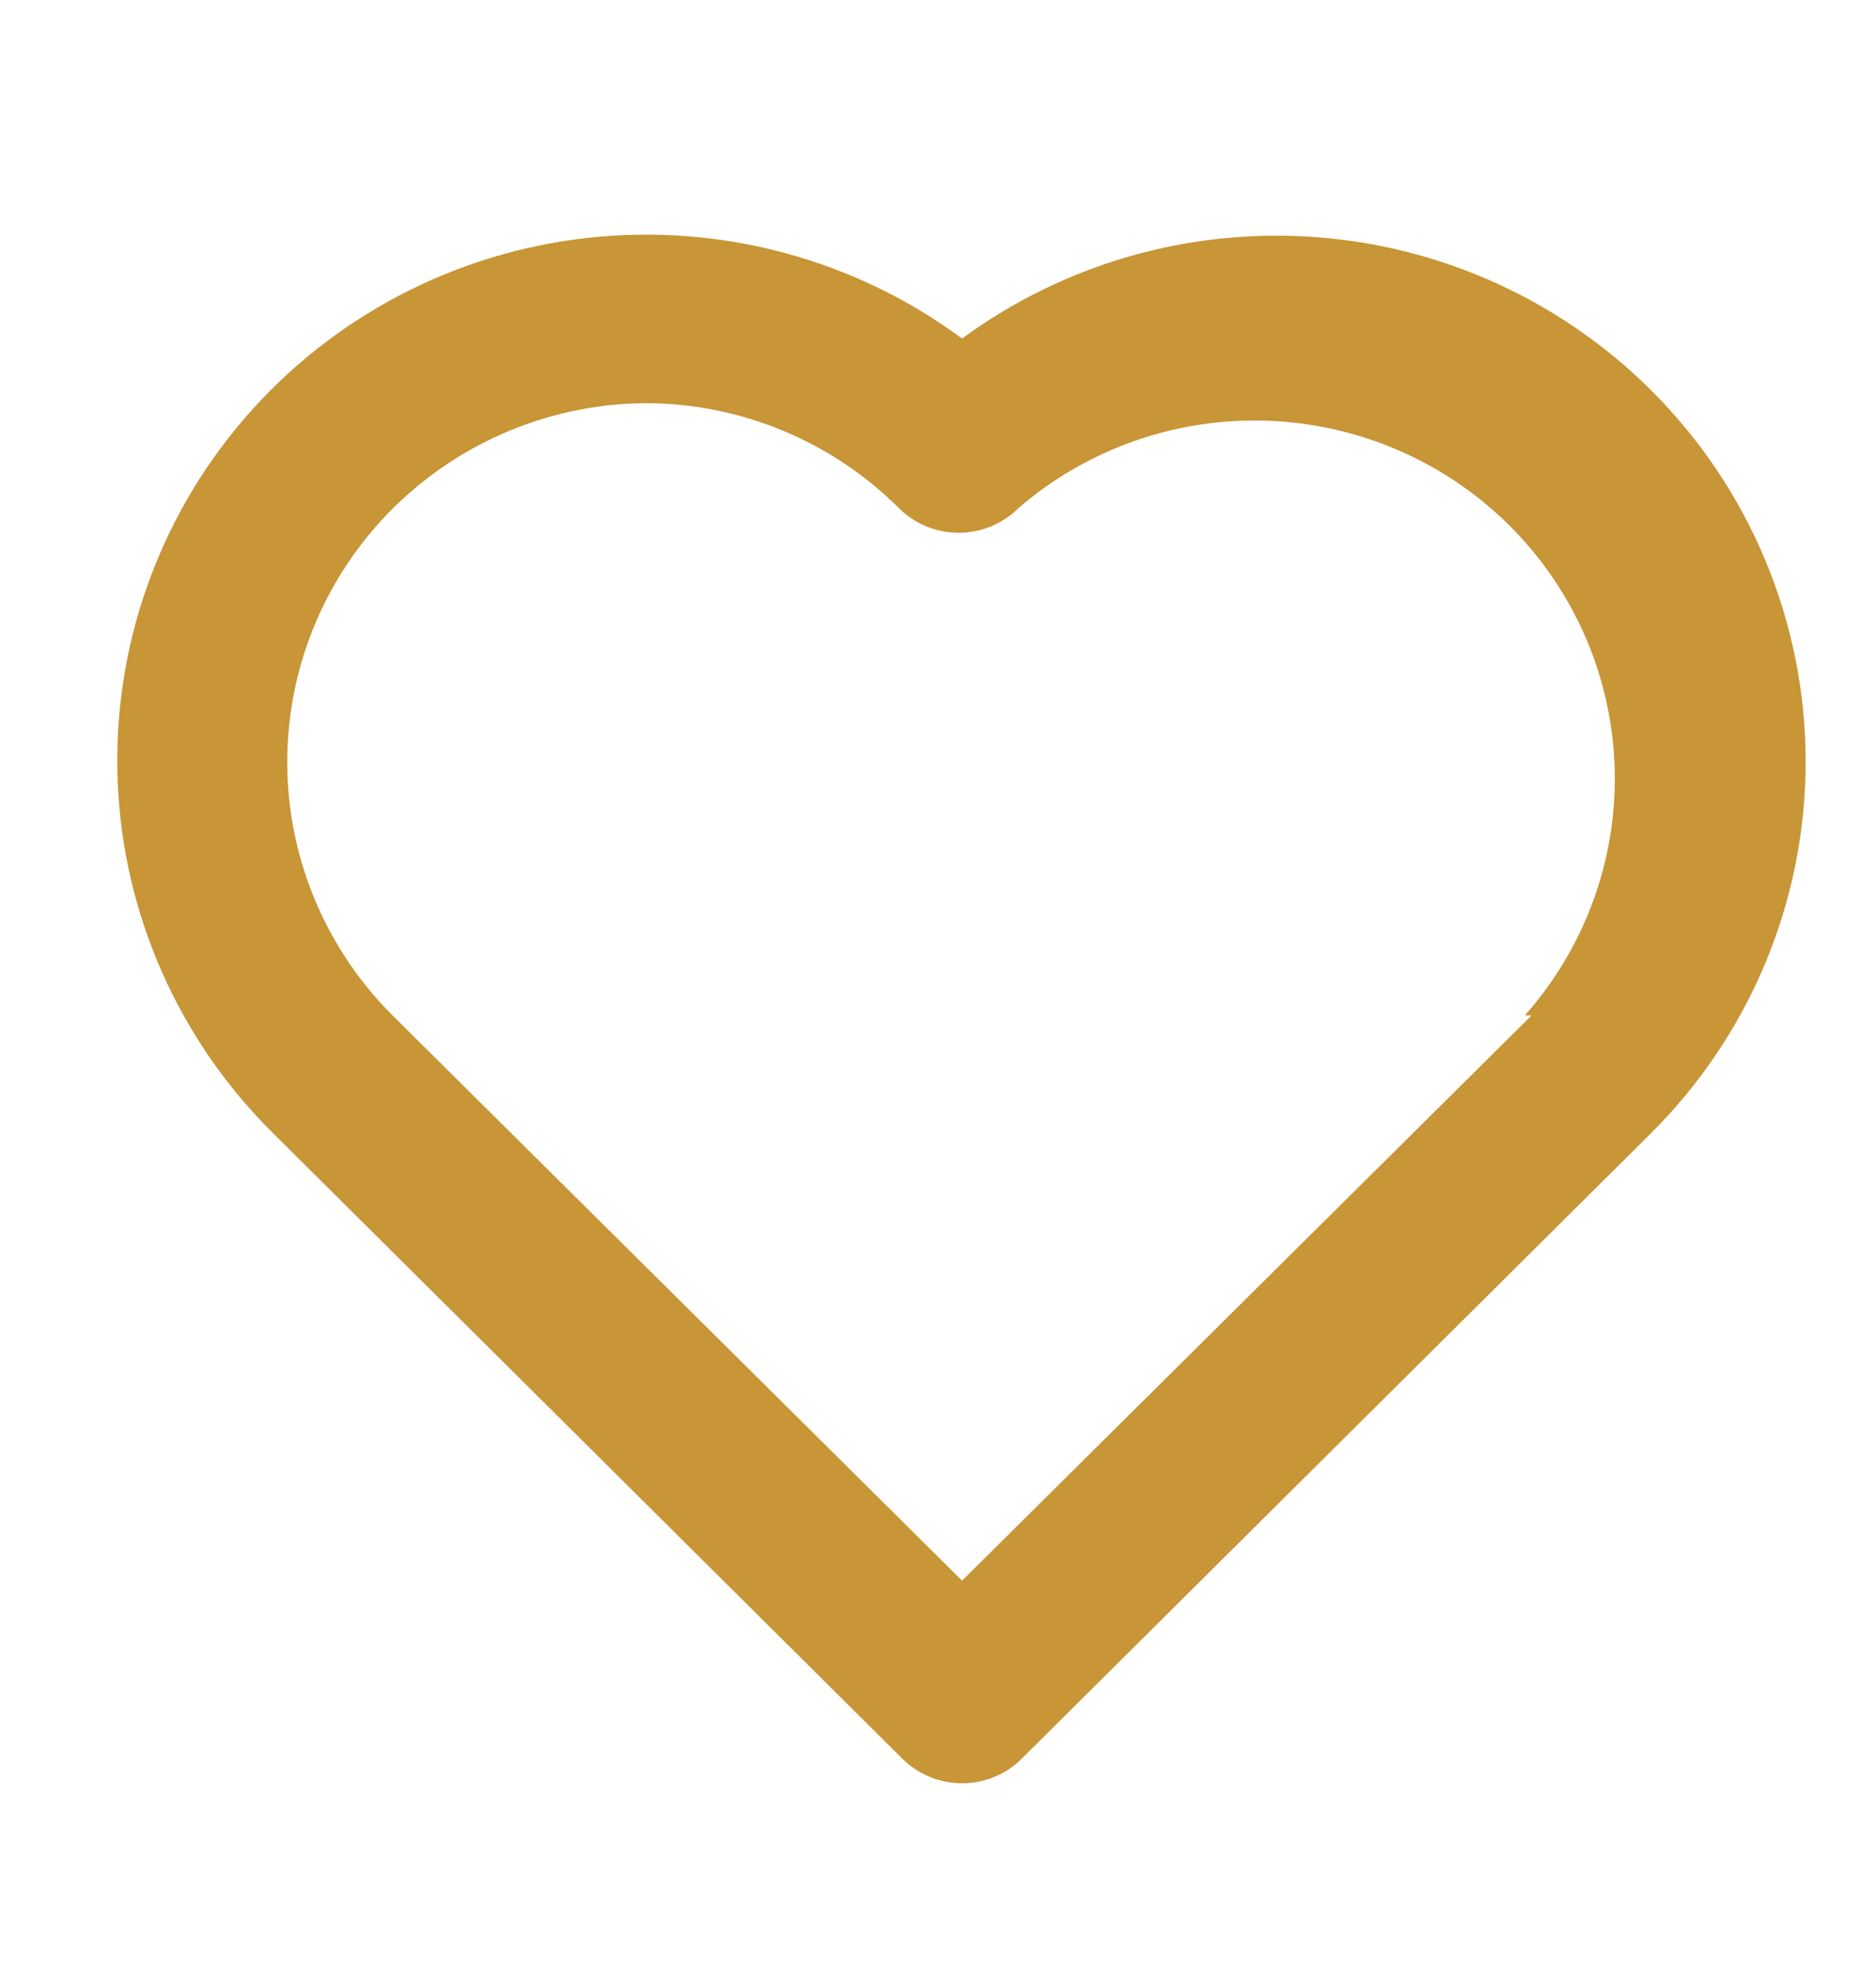 <svg preserveAspectRatio="none" width="100%" height="100%" overflow="visible" style="display: block;" viewBox="0 0 40 42" fill="none" xmlns="http://www.w3.org/2000/svg">
<g id="Frame 55">
<path id="Vector" d="M35.193 8.305C33.283 6.407 30.751 5.253 28.057 5.053C25.363 4.853 22.686 5.62 20.513 7.214C18.224 5.523 15.374 4.756 12.539 5.068C9.703 5.38 7.092 6.748 5.231 8.895C3.37 11.043 2.397 13.812 2.509 16.644C2.62 19.475 3.808 22.16 5.832 24.157L19.235 37.471C19.403 37.639 19.602 37.772 19.821 37.863C20.04 37.953 20.275 38 20.513 38C20.75 38 20.985 37.953 21.205 37.863C21.424 37.772 21.623 37.639 21.79 37.471L35.193 24.157C36.242 23.116 37.073 21.881 37.641 20.521C38.208 19.161 38.5 17.703 38.5 16.231C38.5 14.759 38.208 13.301 37.641 11.941C37.073 10.581 36.242 9.345 35.193 8.305V8.305ZM32.657 21.637L20.513 33.682L8.369 21.637C7.299 20.57 6.57 19.212 6.273 17.734C5.977 16.257 6.126 14.725 6.703 13.332C7.279 11.938 8.257 10.745 9.514 9.902C10.77 9.058 12.249 8.602 13.766 8.591C15.792 8.595 17.733 9.399 19.163 10.825C19.331 10.992 19.53 11.125 19.749 11.216C19.968 11.306 20.203 11.353 20.441 11.353C20.678 11.353 20.913 11.306 21.133 11.216C21.352 11.125 21.551 10.992 21.718 10.825C23.19 9.557 25.092 8.893 27.039 8.966C28.986 9.039 30.832 9.844 32.204 11.218C33.575 12.592 34.37 14.433 34.428 16.367C34.485 18.301 33.801 20.185 32.513 21.637H32.657Z" fill="#C89537"/>
</g>
</svg>
